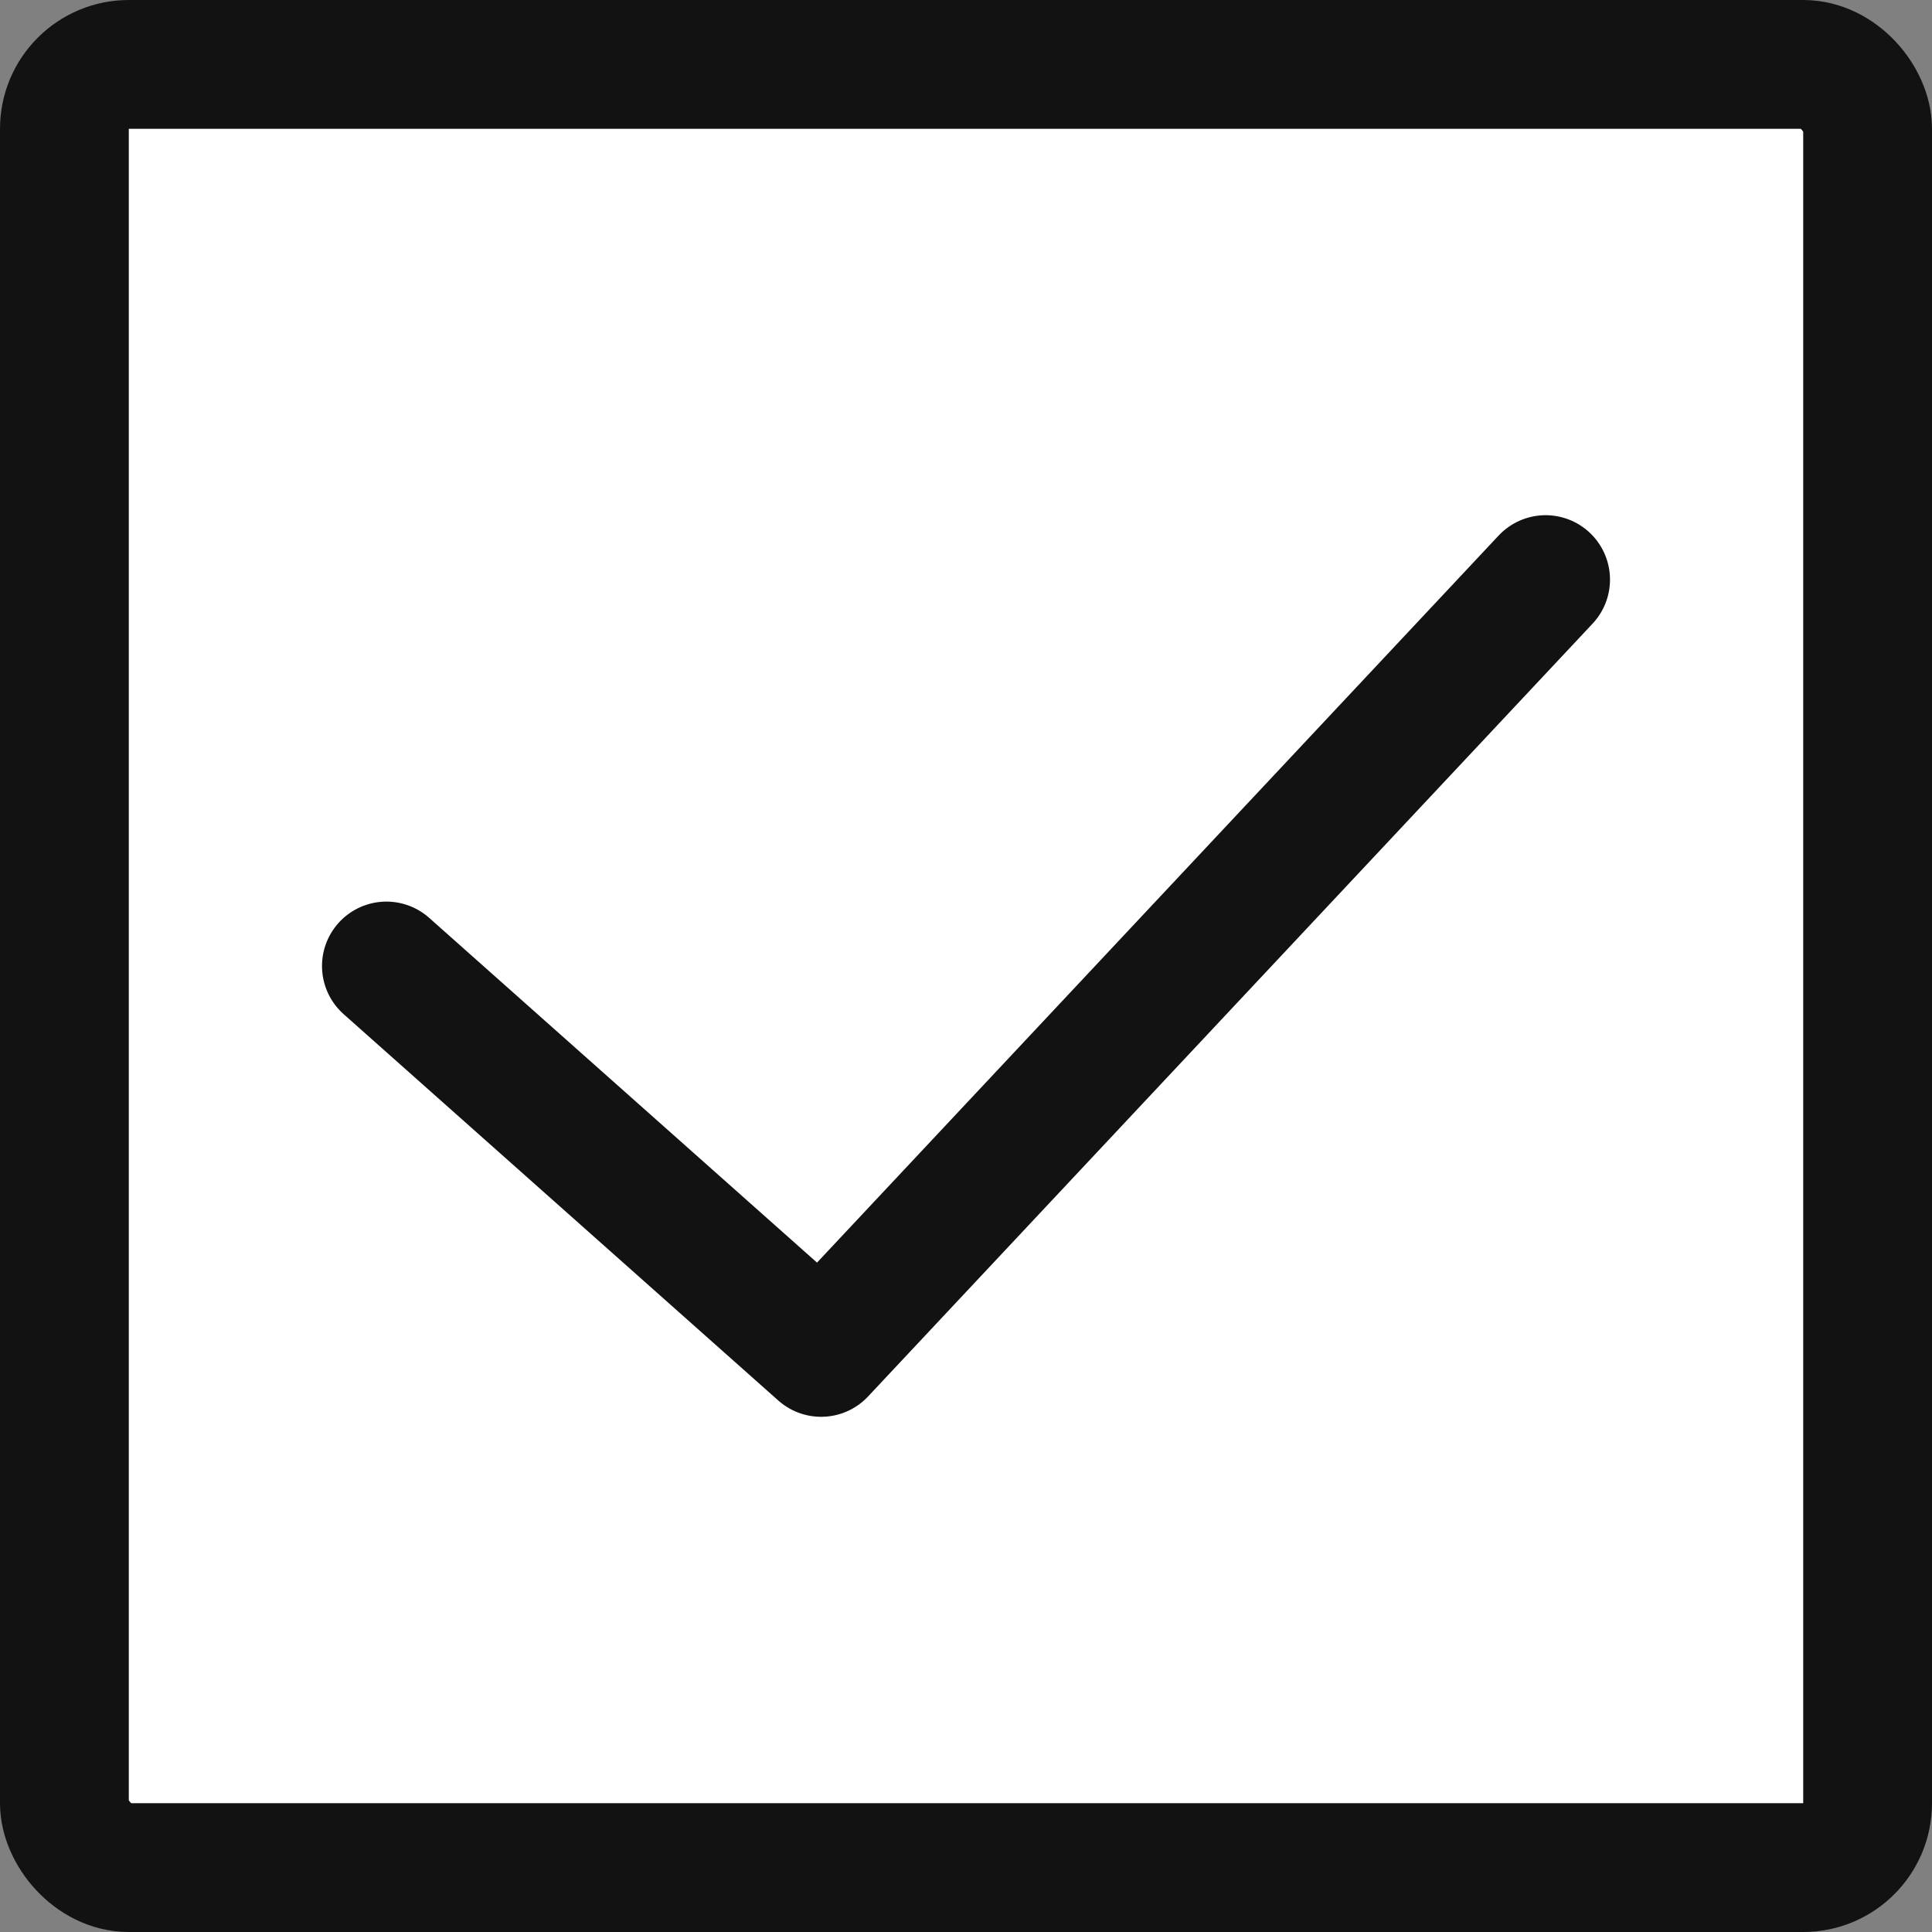 <svg width="15" height="15" viewBox="0 0 15 15" fill="none" xmlns="http://www.w3.org/2000/svg">
<rect x="0" y="0" width="15" height="15" fill="#808080" stroke="none"/>
<rect x="0.5" y="0.5" width="14" height="14" rx="0.5" fill="white" stroke="#121212"/>
<path d="M3 7.5L6.375 10.5L12 4.5" stroke="#121212" stroke-linecap="round" stroke-linejoin="round"/>
</svg>
